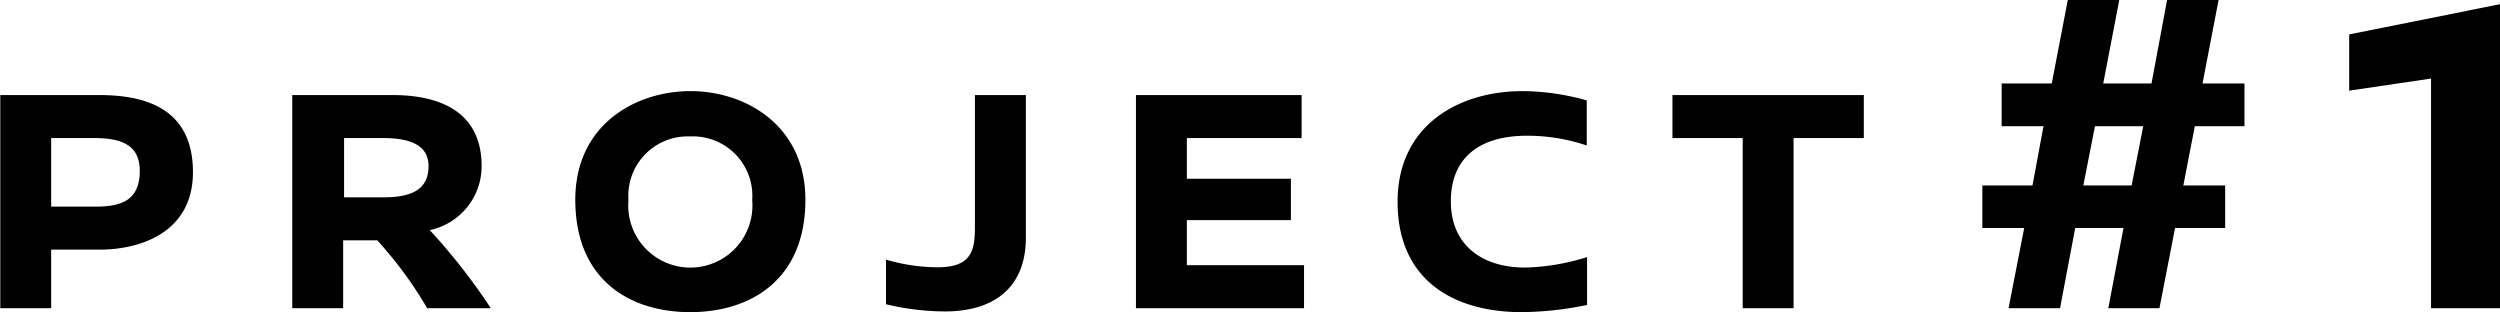 <svg xmlns="http://www.w3.org/2000/svg" width="107.563" height="13.44" viewBox="0 0 107.563 13.44">
  <defs>
    <style>
      .cls-1 {
        fill-rule: evenodd;
      }
    </style>
  </defs>
  <path id="project1.svg" class="cls-1" d="M231.637,1069.87v9.17h2.189v-2.52h2.09c1.808,0,4.011-.78,4.011-3.33,0-2.66-1.921-3.32-4.025-3.32h-4.265Zm2.189,1.85h1.85c1.13,0,1.963.27,1.963,1.41,0,1.31-.847,1.54-1.921,1.54h-1.892v-2.95Zm18.916,7.32a26.076,26.076,0,0,0-2.627-3.36,2.809,2.809,0,0,0,2.232-2.75c0-2.5-2.034-3.06-3.828-3.06H244.2v9.17h2.189v-2.92h1.468a17.178,17.178,0,0,1,2.147,2.92h2.74Zm-6.313-4.77v-2.55H248.1c1.327,0,1.963.39,1.963,1.21,0,0.96-.664,1.34-1.921,1.34h-1.709Zm14.905-4.57c-2.372,0-4.957,1.45-4.957,4.67,0,3.5,2.4,4.84,4.943,4.84s4.957-1.34,4.957-4.84C266.277,1071.17,263.693,1069.7,261.334,1069.7Zm-0.014,1.95a2.558,2.558,0,0,1,2.669,2.74,2.672,2.672,0,1,1-5.324,0A2.555,2.555,0,0,1,261.32,1071.65Zm14.44-1.78h-2.189v5.72c0,1.07-.226,1.69-1.625,1.69a7.946,7.946,0,0,1-2.2-.33v1.92a10.987,10.987,0,0,0,2.528.31c2.288,0,3.489-1.18,3.489-3.17v-6.14Zm11.867,1.85v-1.85H280.5v9.17h7.231v-1.85h-5.042v-1.94h4.477v-1.78h-4.477v-1.75h4.943Zm9.51-2.02c-2.754,0-5.381,1.47-5.381,4.76,0,3.37,2.4,4.75,5.353,4.75a14.428,14.428,0,0,0,2.8-.31v-2.06a9.437,9.437,0,0,1-2.627.45c-1.793.02-3.234-.89-3.234-2.85,0-1.8,1.144-2.82,3.277-2.82a7.962,7.962,0,0,1,2.57.42v-1.94A10.391,10.391,0,0,0,297.137,1069.7Zm14.679,2.02v-1.85h-8.234v1.85h3.023v7.32h2.189v-7.32h3.022Zm14.573-2.35,0.693-3.6h-2.216l-0.672,3.6h-2.077l0.692-3.6h-2.215l-0.692,3.6h-2.156v1.84h1.8l-0.474,2.55h-2.156v1.83h1.8l-0.673,3.45h2.215l0.653-3.45h2.077l-0.653,3.45h2.2l0.672-3.45h2.156v-1.83h-1.8l0.494-2.55h2.136v-1.84h-1.8Zm-4.628,1.84h2.077l-0.5,2.55h-2.077Zm17.427,7.83v-13.08l-6.488,1.3v2.42l3.521-.52v9.88h2.967Z" transform="translate(-231.625 -1065.78)"/>
</svg>
